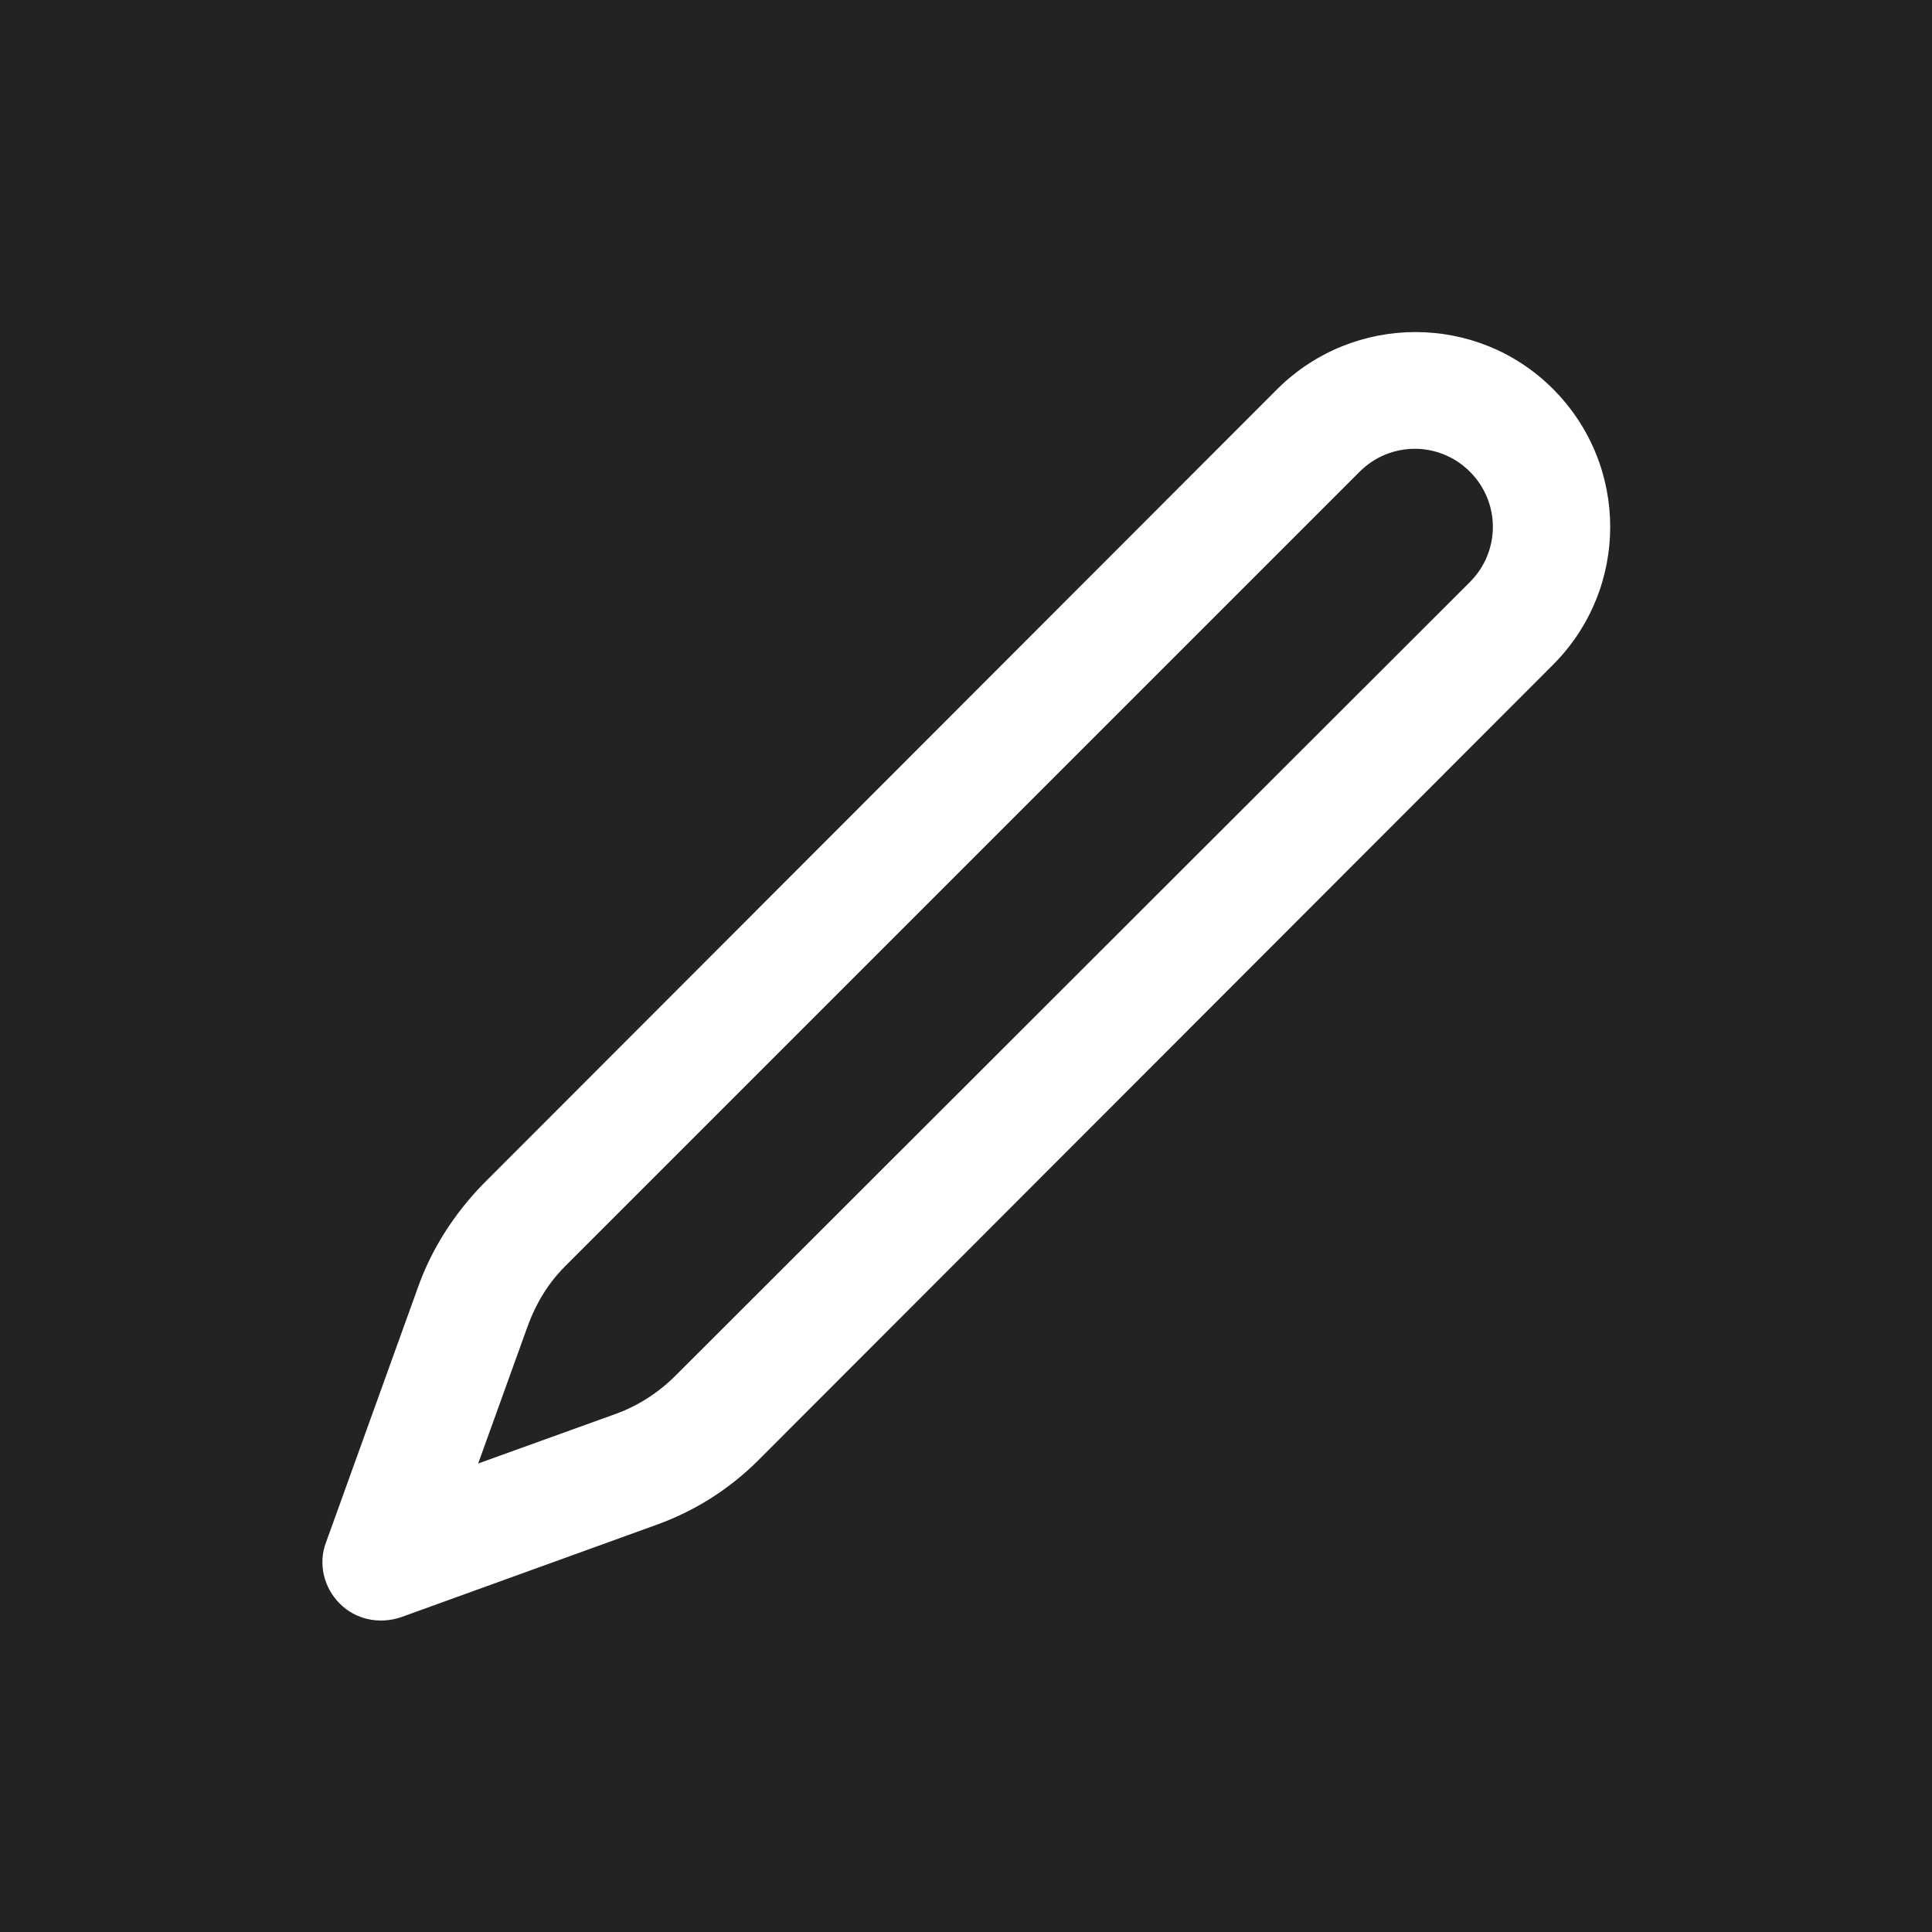 <svg viewBox="0 0 24 24" xmlns="http://www.w3.org/2000/svg"><defs><style>.c{fill:#fff;}.d{fill:#232323;}</style></defs><g id="a"><rect height="24" width="24" class="d"></rect></g><g id="b"><path d="M15.87,4.83c.95-.94,2.48-.94,3.42,0,.95,.95,.95,2.48,0,3.43l-9.87,9.88c-.36,.36-.79,.63-1.26,.8l-3.18,1.15c-.27,.09-.56,.03-.76-.17-.2-.2-.27-.5-.17-.76l1.15-3.19c.17-.47,.45-.9,.8-1.26L15.87,4.83Zm2.39,1.03c-.38-.38-.99-.38-1.37,0L7.02,15.73c-.21,.21-.36,.46-.46,.73l-.62,1.72,1.72-.62c.27-.1,.52-.26,.73-.47L18.26,7.23c.38-.38,.38-.99,0-1.37Z" class="c"></path></g></svg>